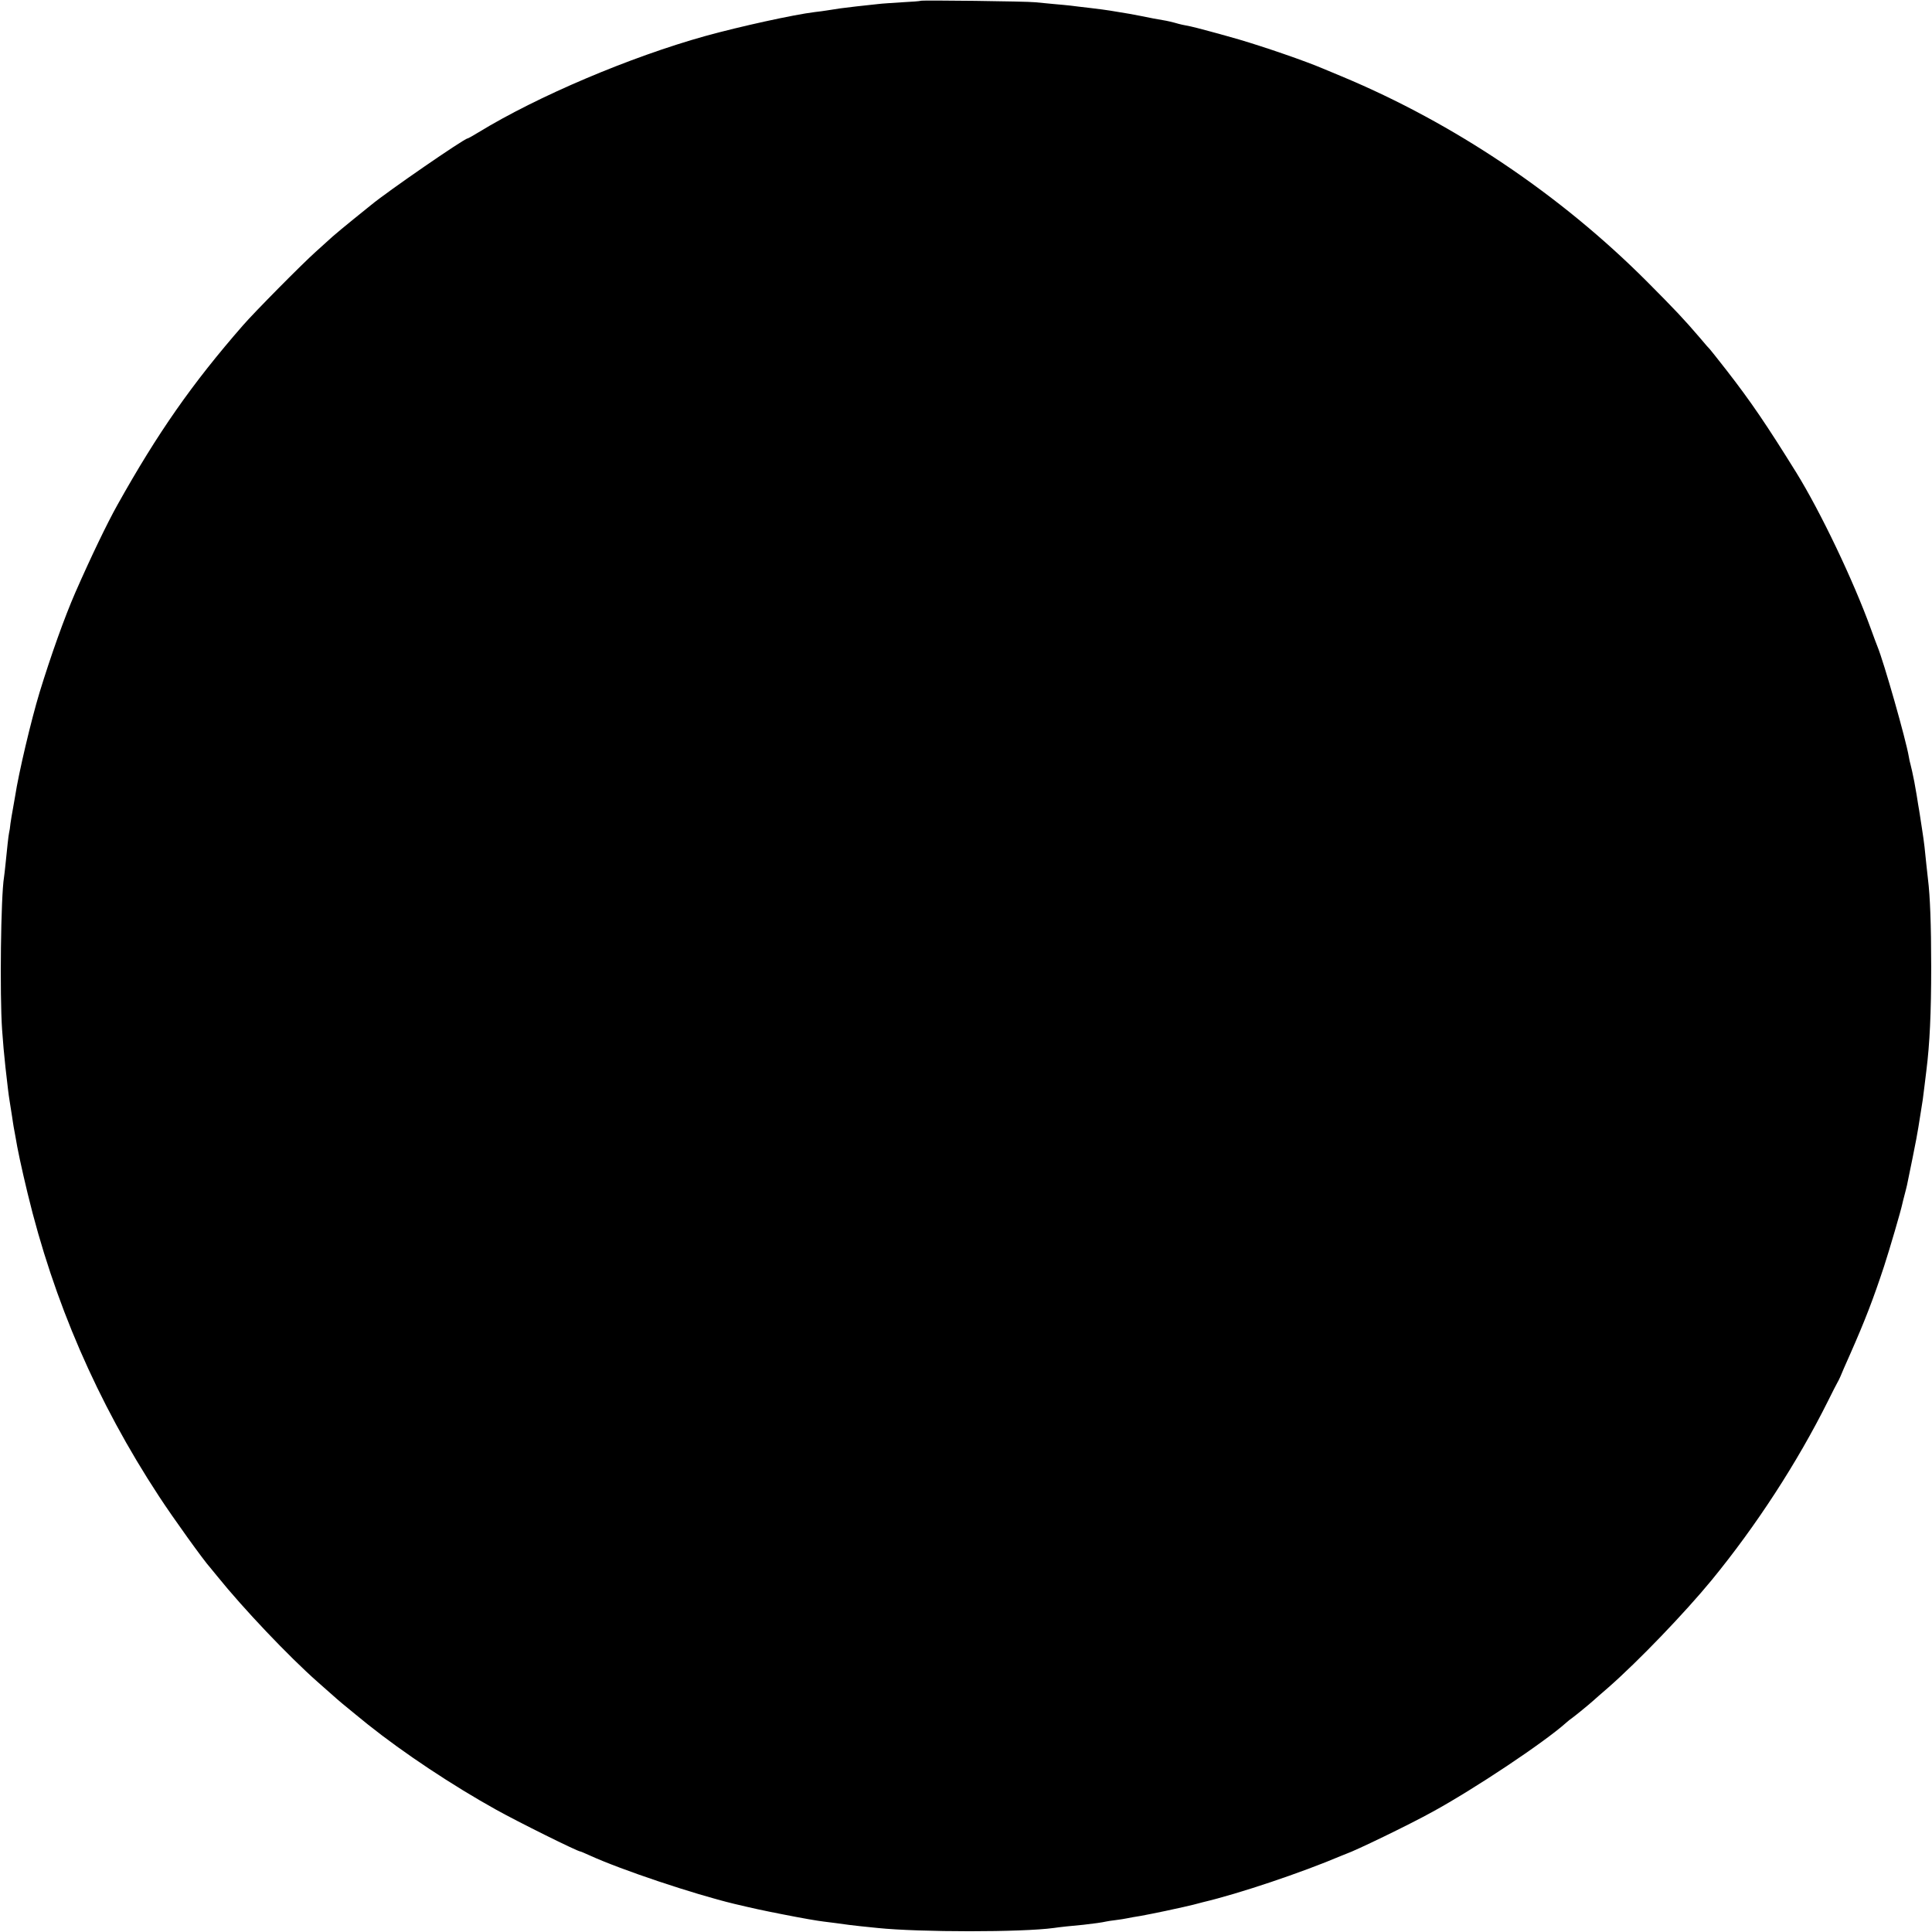 <?xml version="1.0" standalone="no"?>
<!DOCTYPE svg PUBLIC "-//W3C//DTD SVG 20010904//EN"
 "http://www.w3.org/TR/2001/REC-SVG-20010904/DTD/svg10.dtd">
<svg version="1.0" xmlns="http://www.w3.org/2000/svg"
 width="1200pt" height="1200pt" viewBox="0 0 1200 1200"
 preserveAspectRatio="xMidYMid meet">
<g transform="translate(0,1200) scale(0.1,-0.1)"
fill="#000000" stroke="none">
<path d="M5718 11995 c-2 -2 -52 -6 -113 -9 -60 -4 -128 -8 -150 -11 -22 -2
-84 -9 -138 -15 -92 -11 -110 -13 -182 -25 -16 -3 -50 -7 -75 -10 -130 -16
-463 -89 -680 -149 -466 -130 -1040 -373 -1408 -598 -34 -21 -65 -38 -68 -38
-20 0 -503 -333 -600 -414 -10 -8 -60 -48 -109 -88 -50 -40 -108 -89 -130
-108 -21 -19 -68 -61 -104 -94 -85 -76 -380 -374 -452 -457 -316 -362 -529
-667 -779 -1114 -64 -114 -166 -326 -262 -545 -68 -156 -151 -389 -222 -620
-53 -175 -130 -501 -152 -645 -3 -16 -9 -52 -14 -80 -5 -27 -12 -68 -15 -90
-2 -22 -6 -49 -9 -60 -4 -20 -11 -85 -22 -195 -3 -30 -7 -65 -9 -78 -20 -121
-27 -730 -12 -947 8 -105 10 -132 21 -235 15 -131 18 -160 26 -210 5 -30 12
-73 15 -95 3 -23 8 -52 10 -65 3 -14 8 -41 11 -60 12 -75 37 -192 75 -350 162
-673 433 -1299 816 -1883 86 -132 280 -402 318 -443 5 -7 26 -31 45 -55 162
-201 443 -497 623 -656 122 -108 134 -119 187 -162 25 -20 47 -38 50 -41 3 -3
37 -30 75 -61 223 -178 526 -379 796 -529 138 -77 507 -260 524 -260 3 0 28
-11 57 -24 197 -90 645 -240 898 -301 118 -28 177 -41 300 -65 126 -25 220
-41 255 -45 16 -2 128 -16 160 -21 31 -4 85 -10 176 -19 263 -27 896 -27 1094
0 33 5 115 14 185 20 56 6 120 15 140 20 8 2 35 6 60 9 25 3 56 8 70 11 14 3
52 10 85 15 33 6 103 20 155 31 119 26 116 25 170 38 25 7 52 13 61 16 225 53
614 184 859 288 14 6 27 11 30 12 59 20 388 179 535 260 262 143 697 433 834
556 9 8 26 22 38 30 18 13 99 79 127 104 6 6 50 44 96 84 187 164 474 463 641
666 277 338 532 730 724 1115 26 52 51 102 56 110 5 8 14 26 20 40 5 14 33 77
61 140 94 213 144 344 210 544 35 107 105 347 113 386 2 8 8 35 15 60 7 25 13
52 15 60 2 8 17 83 34 166 17 83 33 168 36 190 3 21 10 64 15 94 10 59 16 99
24 170 3 25 8 65 11 90 21 167 30 358 30 645 0 260 -7 442 -20 544 -2 20 -7
61 -10 91 -8 84 -14 139 -26 215 -6 39 -13 82 -15 98 -2 15 -7 42 -10 60 -3
17 -7 43 -9 57 -2 14 -9 52 -15 85 -14 67 -14 70 -23 105 -4 14 -9 36 -11 50
-18 107 -155 588 -195 685 -5 11 -23 61 -41 110 -108 298 -311 724 -463 970
-184 296 -280 438 -433 635 -54 69 -100 127 -103 130 -4 3 -31 34 -61 70 -102
119 -154 174 -330 351 -539 540 -1200 984 -1895 1274 -49 20 -103 43 -120 50
-108 46 -357 132 -520 180 -100 29 -274 76 -300 81 -47 9 -62 12 -100 23 -38
10 -58 14 -130 26 -16 3 -50 10 -75 15 -40 8 -93 18 -195 34 -16 3 -70 10
-120 16 -49 6 -106 12 -125 15 -19 2 -67 7 -105 10 -39 4 -90 9 -115 11 -51 6
-707 14 -712 9z"/>
</g>
</svg>
